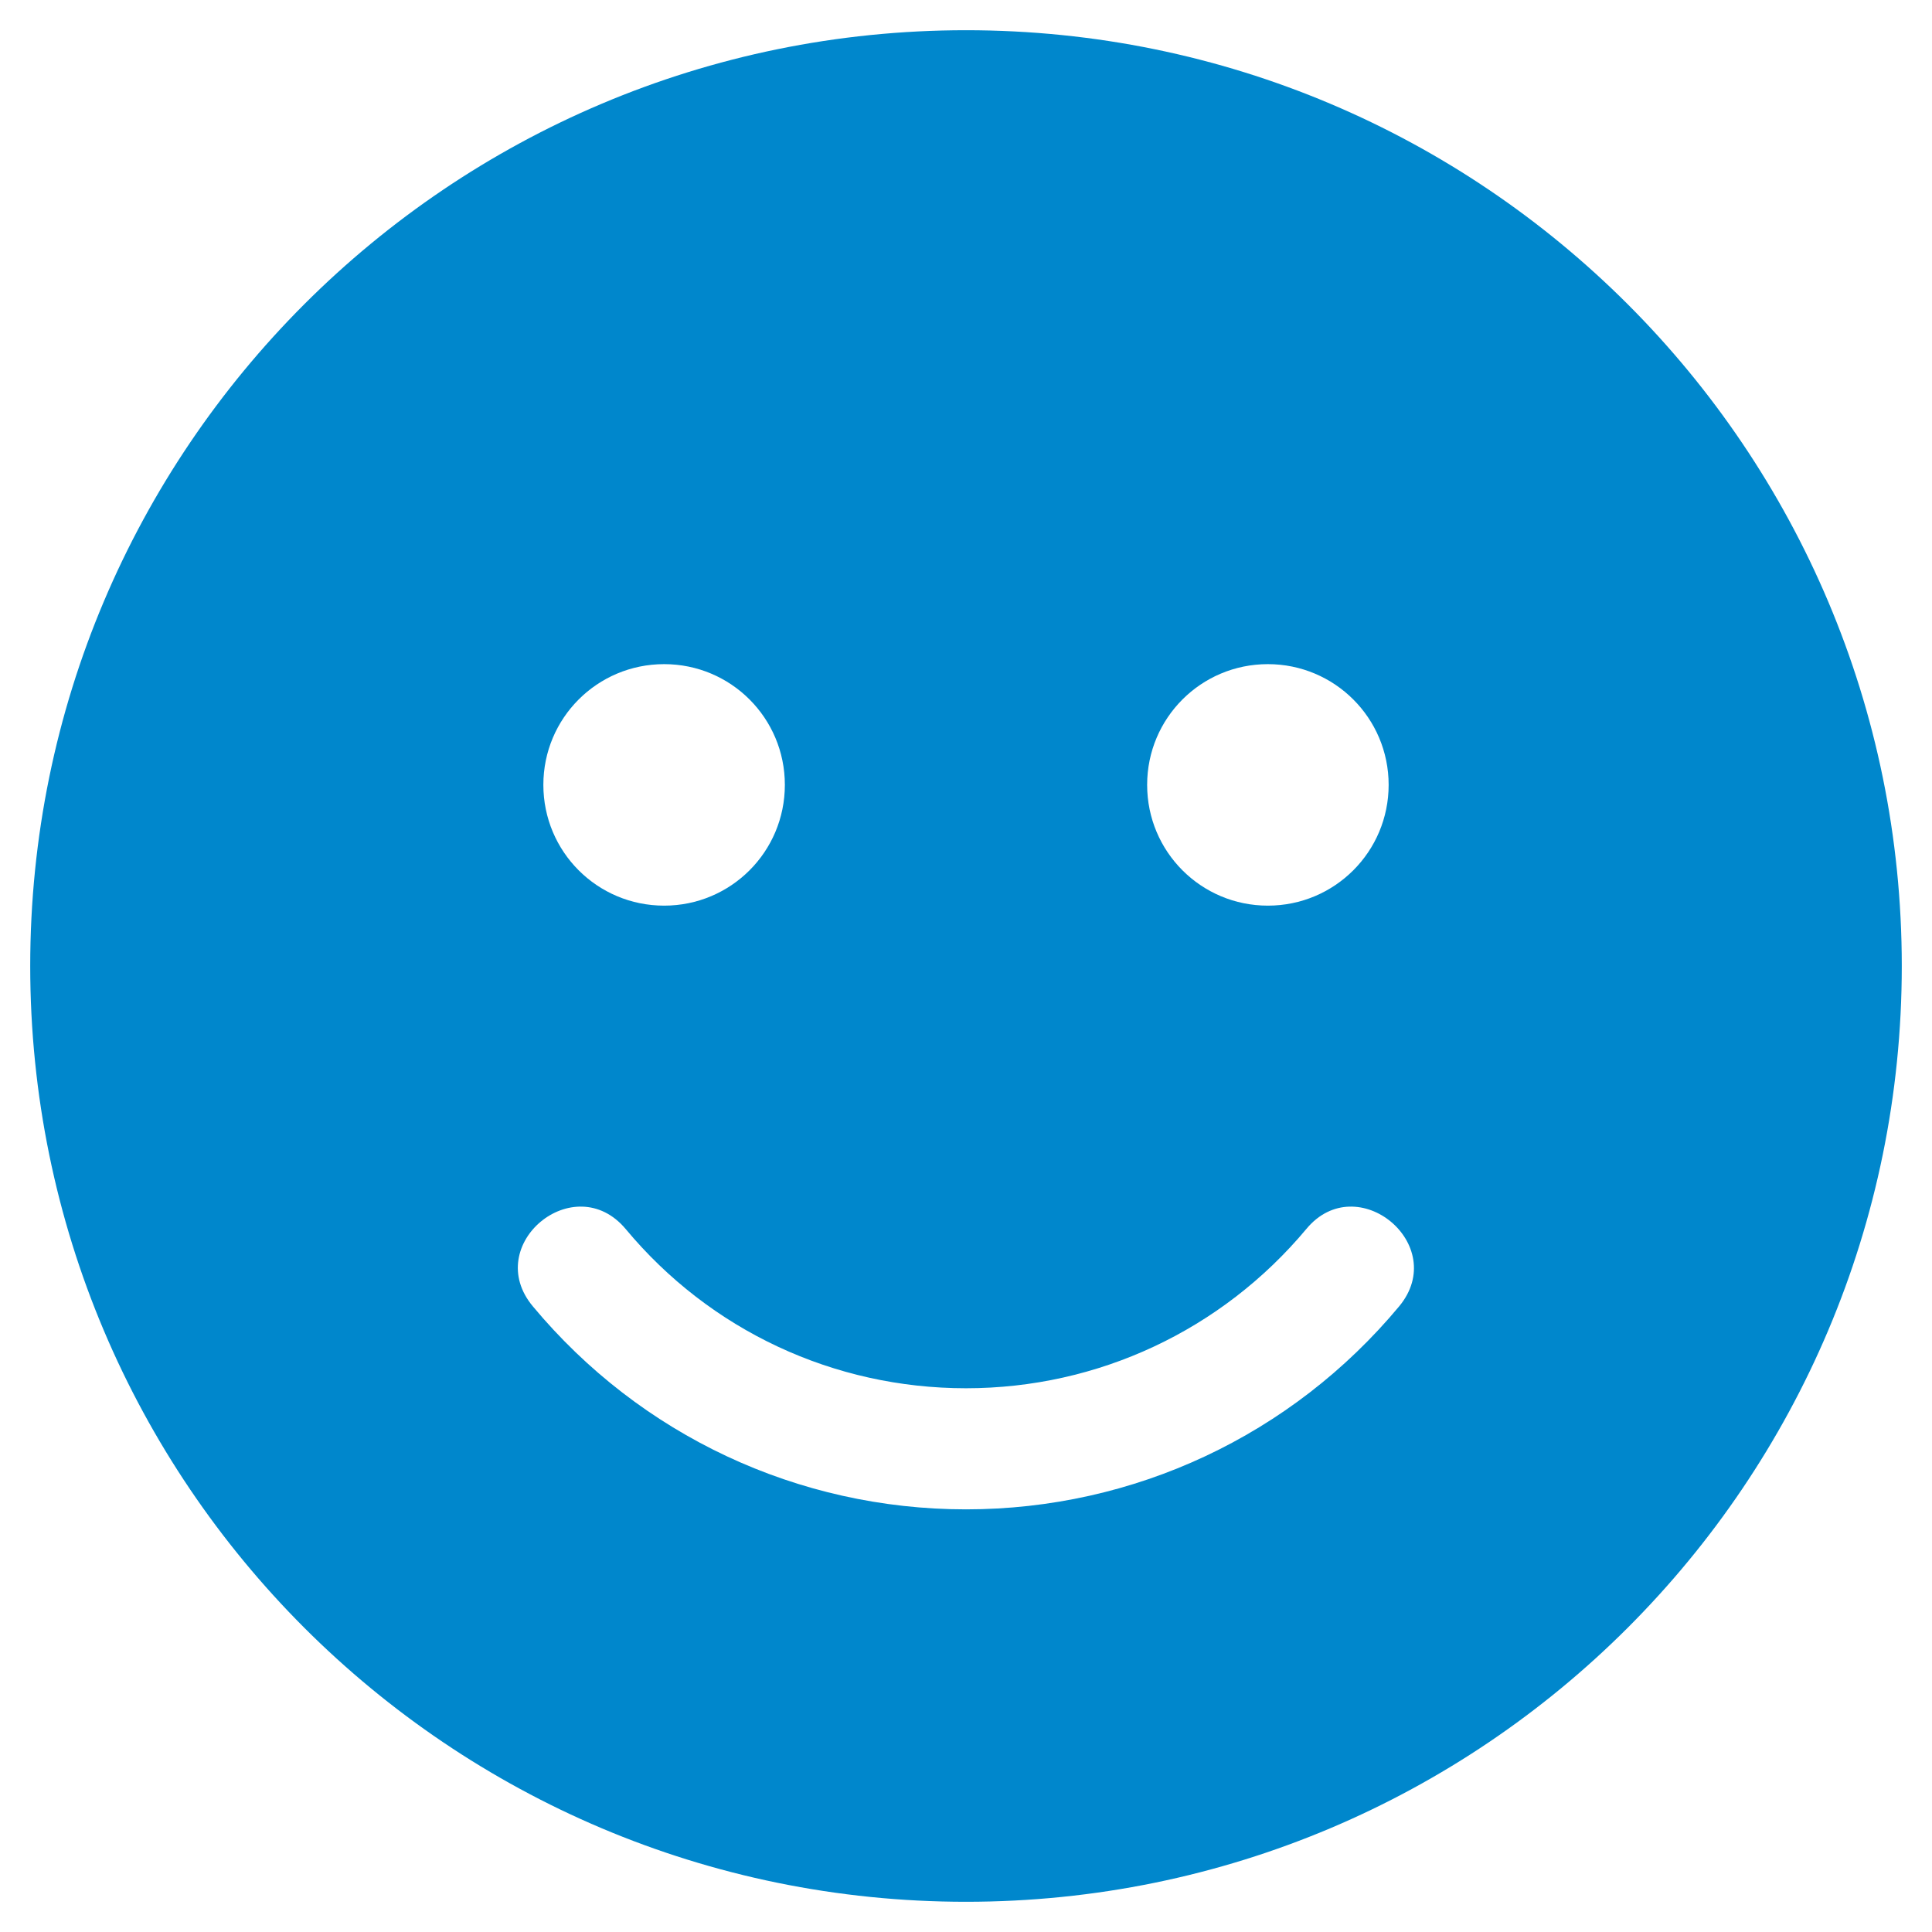 <svg width="25" height="25" viewBox="0 0 25 25" fill="none" xmlns="http://www.w3.org/2000/svg">
<g clip-path="url(#clip0_2973_225)">
<path d="M12.5 0.391C5.811 0.391 0.391 5.811 0.391 12.5C0.391 19.189 5.811 24.609 12.5 24.609C19.189 24.609 24.609 19.189 24.609 12.5C24.609 5.811 19.189 0.391 12.5 0.391ZM16.406 8.594C17.27 8.594 17.969 9.292 17.969 10.156C17.969 11.021 17.27 11.719 16.406 11.719C15.542 11.719 14.844 11.021 14.844 10.156C14.844 9.292 15.542 8.594 16.406 8.594ZM8.594 8.594C9.458 8.594 10.156 9.292 10.156 10.156C10.156 11.021 9.458 11.719 8.594 11.719C7.729 11.719 7.031 11.021 7.031 10.156C7.031 9.292 7.729 8.594 8.594 8.594ZM18.105 16.904C16.714 18.574 14.673 19.531 12.5 19.531C10.327 19.531 8.286 18.574 6.895 16.904C6.23 16.108 7.432 15.112 8.096 15.903C9.189 17.217 10.791 17.964 12.5 17.964C14.209 17.964 15.81 17.212 16.904 15.903C17.559 15.112 18.765 16.108 18.105 16.904Z" fill="#0087CC"/>
</g>
<defs>
<clipPath id="clip0_2973_225">
<rect width="25" height="25" fill="white"/>
</clipPath>
</defs>
</svg>
